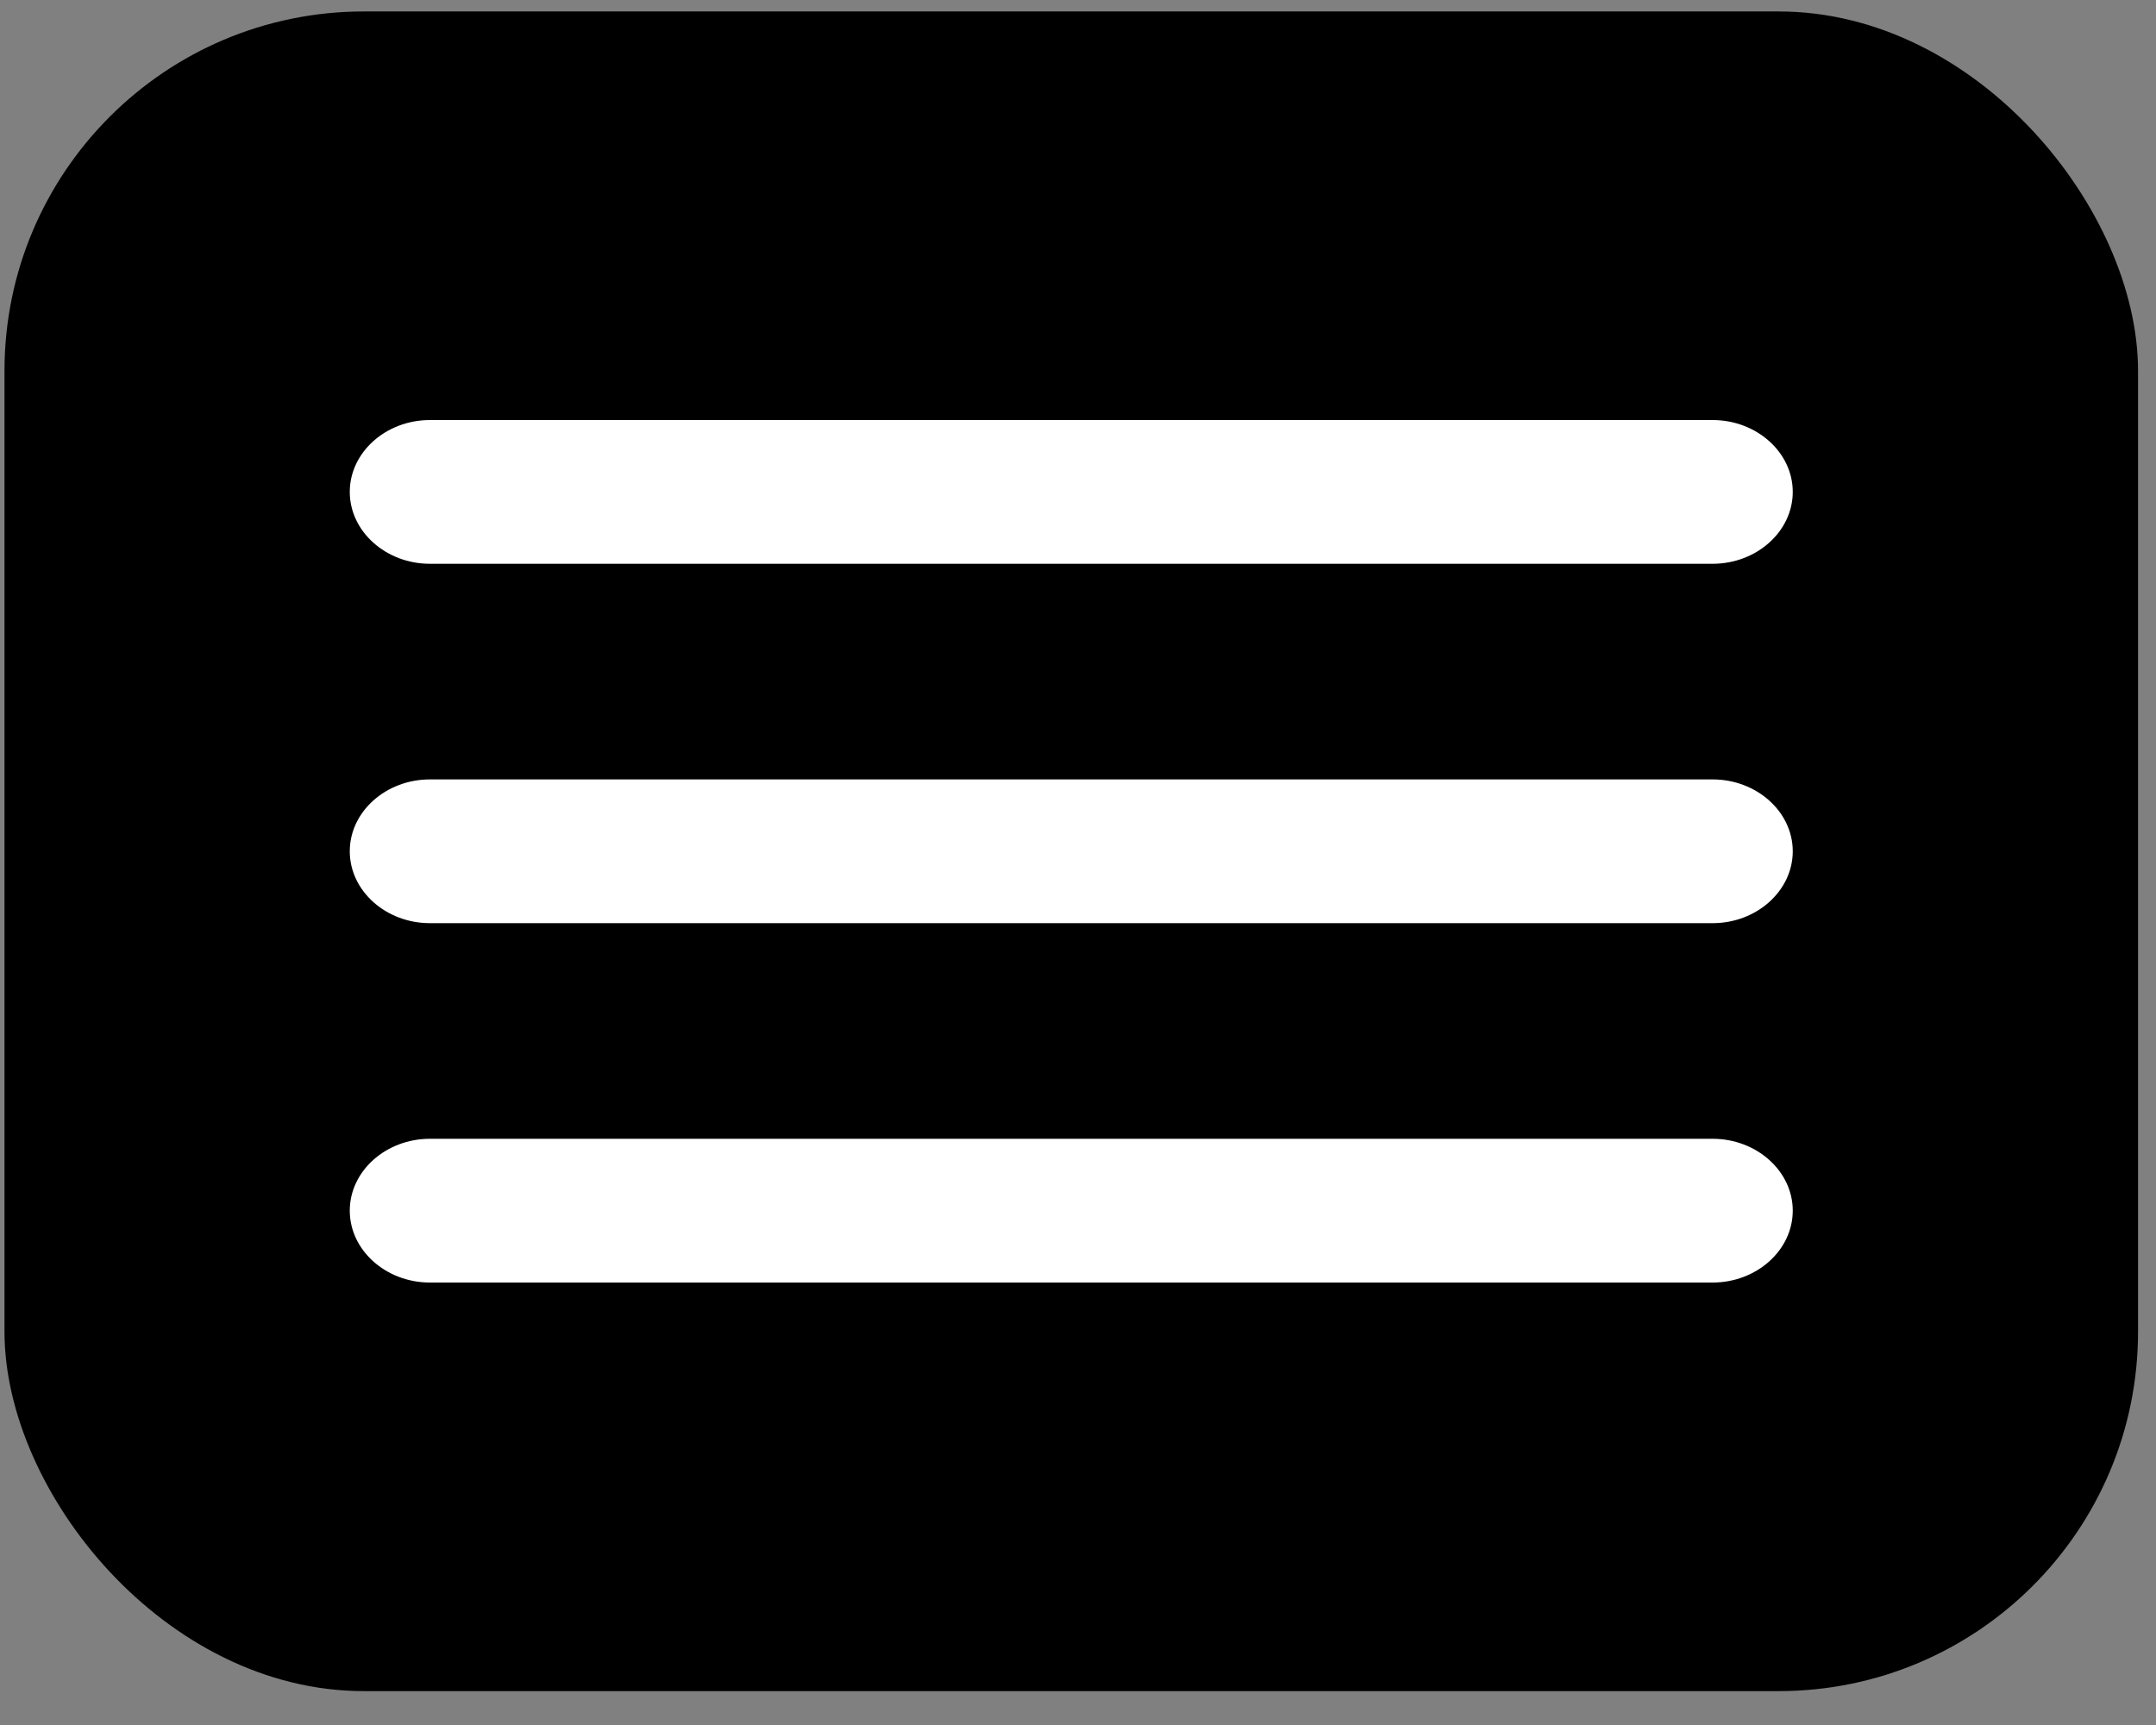 <?xml version="1.0" encoding="UTF-8"?> <svg xmlns="http://www.w3.org/2000/svg" width="60" height="48" viewBox="0 0 60 48" fill="none"><rect x="0" y="0" width="60" height="48" fill="#808080" stroke="none"/><rect x="0.125" y="0.319" width="59.375" height="46.738" rx="10" fill="#1E2C3A" style="fill:#1E2C3A;fill:color(display-p3 0.118 0.172 0.228);fill-opacity:1;"></rect><path d="M47.66 35.688H11.965C10.738 35.688 9.734 34.788 9.734 33.688C9.734 32.587 10.738 31.688 11.965 31.688H47.66C48.887 31.688 49.891 32.587 49.891 33.688C49.891 34.788 48.887 35.688 47.66 35.688ZM47.66 25.688H11.965C10.738 25.688 9.734 24.788 9.734 23.688C9.734 22.587 10.738 21.688 11.965 21.688H47.66C48.887 21.688 49.891 22.587 49.891 23.688C49.891 24.788 48.887 25.688 47.66 25.688ZM49.891 13.688C49.891 14.787 48.887 15.688 47.66 15.688H11.965C10.738 15.688 9.734 14.787 9.734 13.688C9.734 12.588 10.738 11.688 11.965 11.688H47.66C48.887 11.688 49.891 12.588 49.891 13.688Z" fill="white" style="fill:white;fill-opacity:1;"></path></svg> 